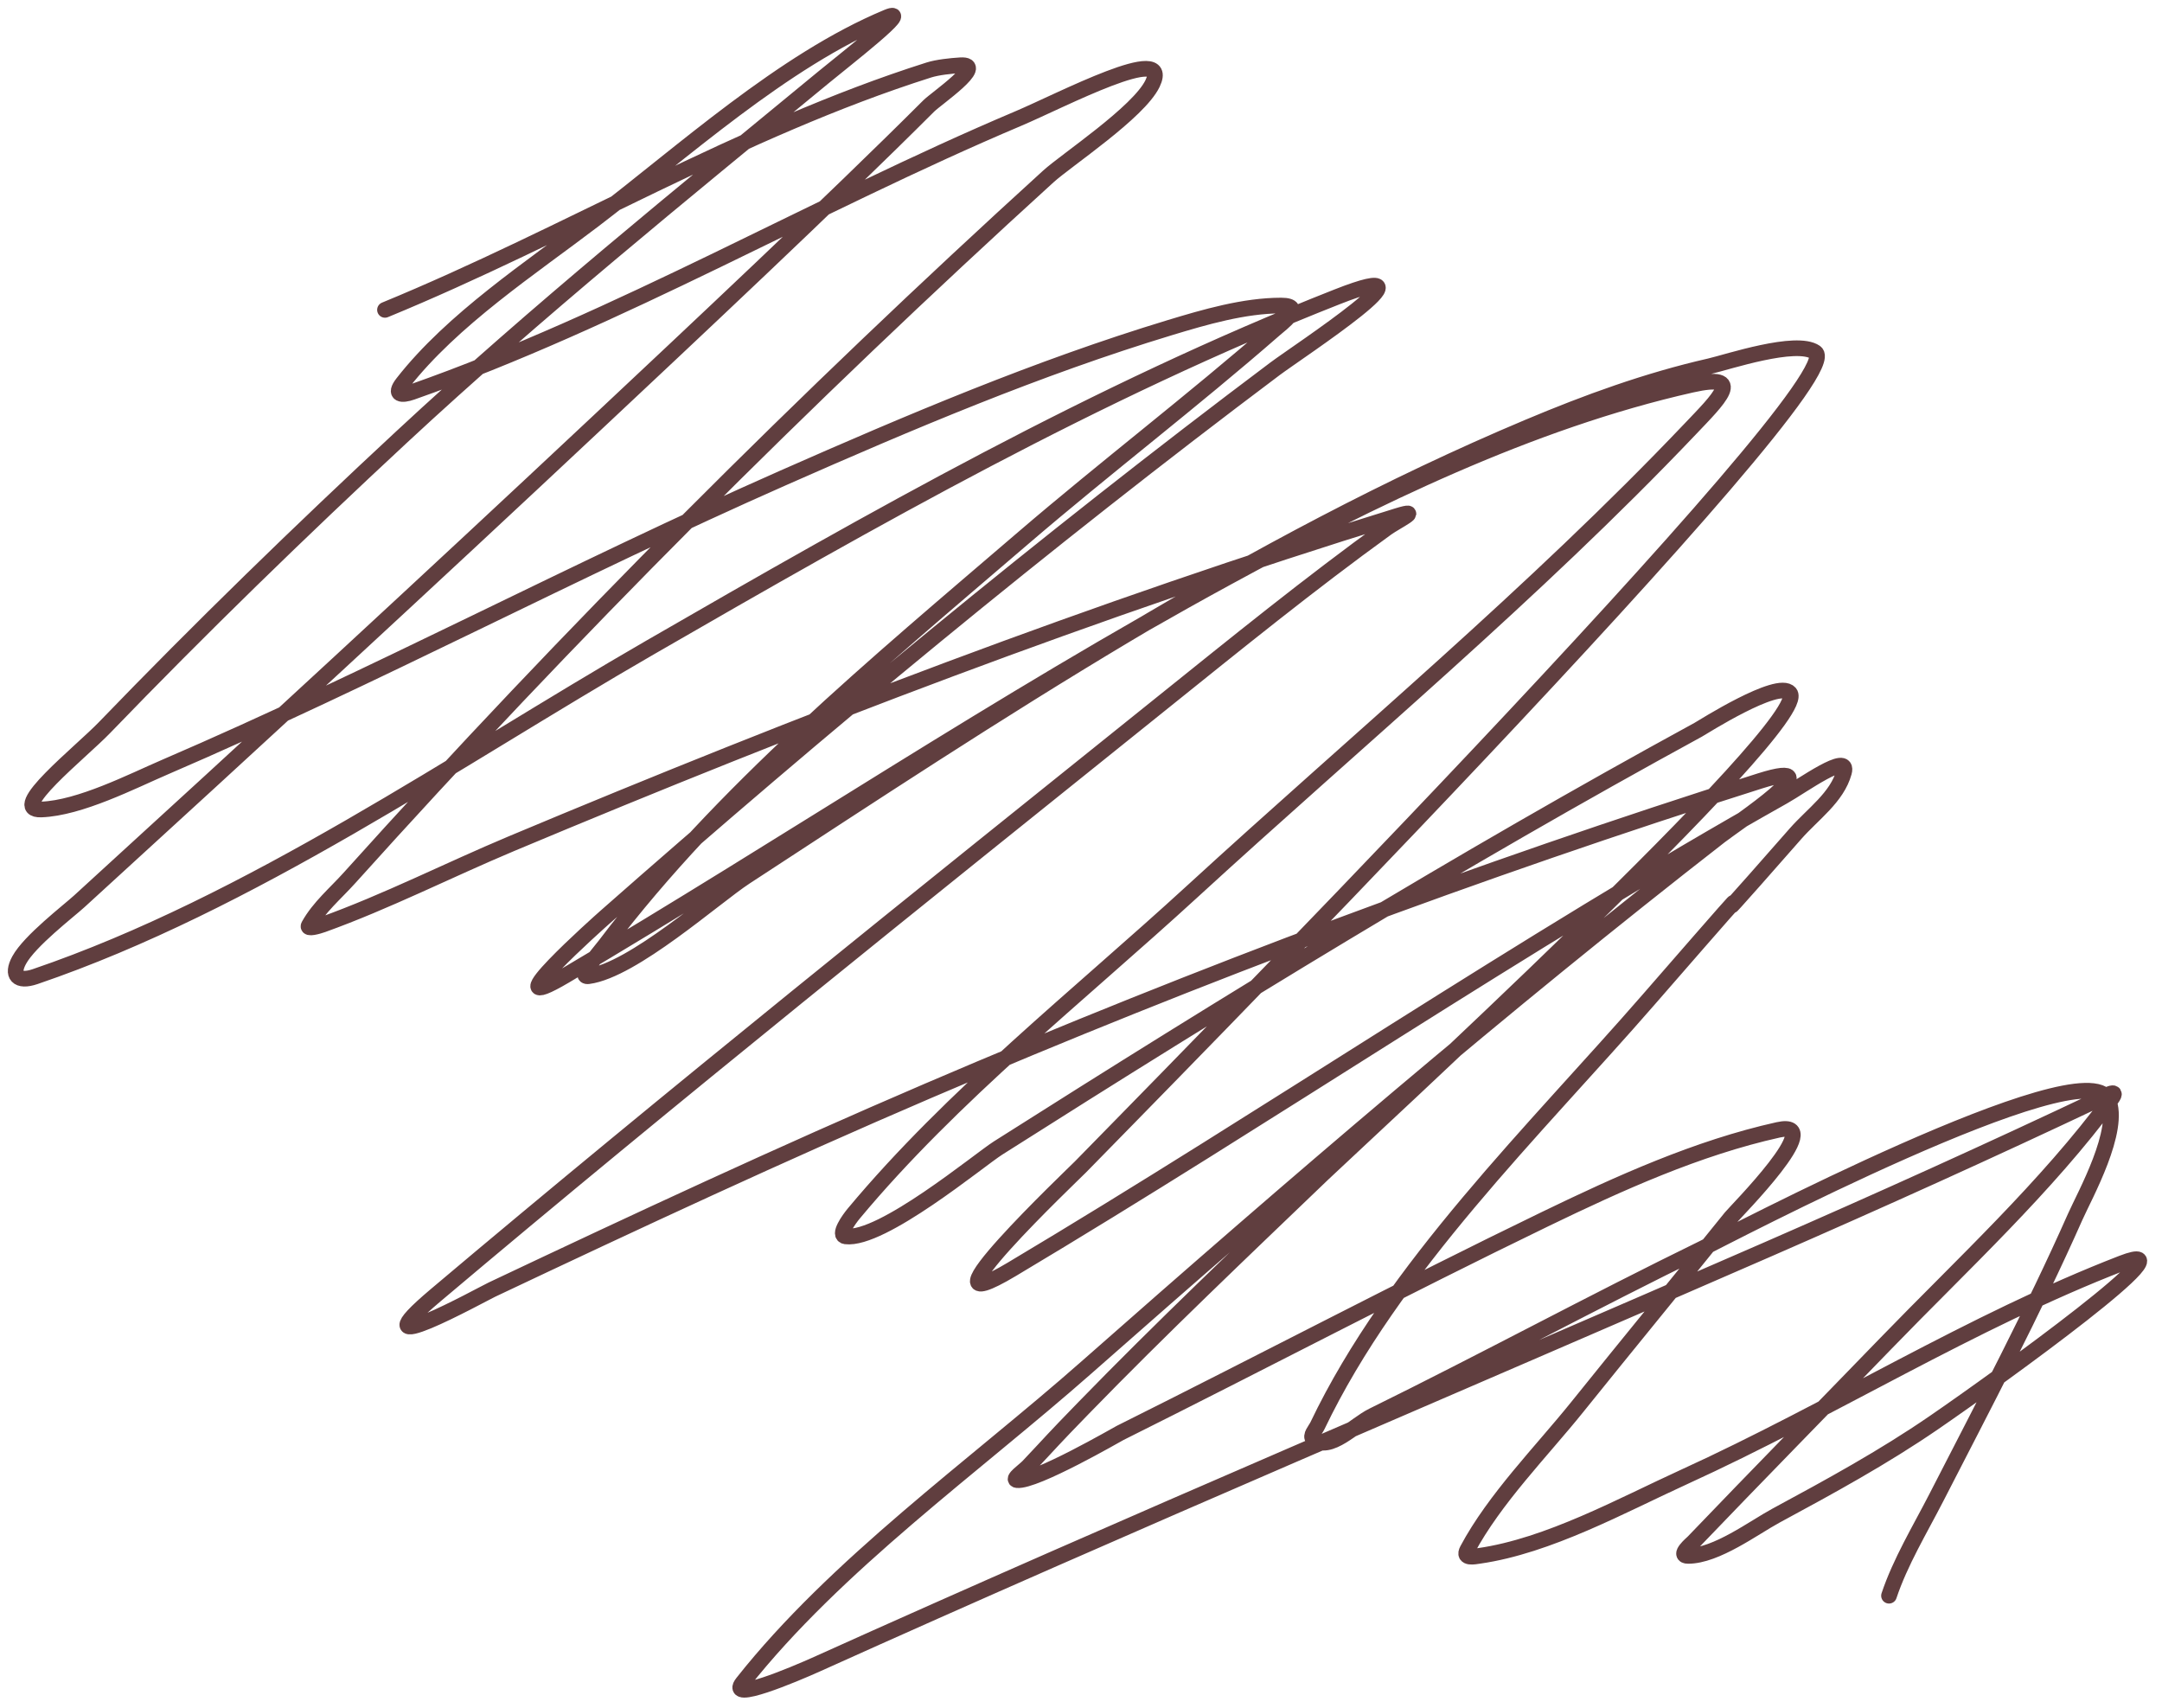 <?xml version="1.0" encoding="UTF-8"?> <svg xmlns="http://www.w3.org/2000/svg" width="138" height="109" viewBox="0 0 138 109" fill="none"><path d="M24.573 19.779C36.191 15.004 47.3 8.269 59.282 4.47C59.842 4.292 60.7 4.203 61.299 4.166C63.026 4.058 59.753 6.292 59.282 6.763C53.211 12.834 43.866 21.589 38.224 26.881C27.245 37.179 16.181 47.381 5.063 57.528C4.364 58.166 1.891 60.058 1.222 61.286C0.702 62.239 1.118 62.72 2.244 62.336C16.02 57.636 28.983 48.548 41.485 41.334C55.742 33.106 69.993 24.996 85.341 18.95C92.51 16.126 82.797 22.48 81.389 23.537C66.684 34.578 52.435 46.365 38.639 58.523C38.292 58.828 31.162 65.177 36.069 62.281C50.236 53.917 63.887 44.736 78.349 36.857C87.557 31.841 97.66 26.881 107.973 24.56C111.486 23.77 109.682 25.494 107.863 27.406C97.932 37.845 86.691 47.192 76.083 56.92C68.902 63.505 60.773 69.926 54.501 77.452C54.169 77.85 53.461 78.852 53.976 78.917C56.28 79.205 62.489 74.05 63.703 73.279C78.359 63.978 93.143 54.9 108.388 46.584C108.626 46.455 113.506 43.348 114.246 44.236C115.785 46.082 86.464 72.984 84.429 74.937C79.296 79.865 74.135 84.757 69.175 89.86C67.005 92.092 67.322 91.807 65.637 93.591C65.377 93.867 64.541 94.433 64.919 94.475C66.06 94.602 71.357 91.532 71.496 91.463C80.557 86.945 89.518 82.222 98.633 77.811C103.349 75.529 108.349 73.263 113.5 72.119C116.675 71.413 110.78 77.338 110.488 77.701C107.229 81.745 103.932 85.757 100.678 89.805C98.4 92.638 95.397 95.665 93.659 98.924C93.34 99.522 94.145 99.348 94.405 99.311C98.84 98.677 103.522 96.085 107.476 94.281C116.846 90.008 125.844 84.345 135.442 80.63C140.33 78.738 127.769 87.831 123.449 90.799C120.221 93.017 116.801 94.884 113.362 96.741C111.944 97.507 109.549 99.311 107.752 99.311C107.037 99.311 108.002 98.512 108.084 98.427C112.149 94.185 116.268 89.993 120.354 85.77C125.207 80.754 130.621 75.771 134.779 70.129C135.318 69.398 134.264 70.019 134.033 70.129C127.017 73.452 119.952 76.641 112.837 79.746C92.608 88.574 72.273 97.148 52.152 106.22C50.663 106.891 46.386 108.689 47.399 107.408C53.345 99.883 62.2 93.586 69.34 87.29C82.546 75.646 95.898 64.166 109.797 53.355C110.75 52.614 117.309 48.273 112.34 49.845C94.355 55.537 76.558 62.201 59.226 69.632C49.857 73.649 40.612 77.957 31.398 82.316C30.75 82.623 22.409 87.229 27.806 82.675C43.034 69.826 58.644 57.349 74.176 44.871C78.892 41.083 83.613 37.252 88.519 33.707C89.065 33.312 90.902 32.402 89.182 32.933C70.013 38.847 51.131 46.099 32.642 53.852C28.652 55.526 24.678 57.55 20.593 59.02C20.315 59.12 19.566 59.333 19.709 59.075C20.356 57.91 21.415 57.026 22.307 56.035C36.376 40.396 51.35 25.424 66.909 11.268C68.064 10.216 72.689 7.166 73.569 5.326C74.842 2.664 67.72 6.415 65.002 7.565C52.042 13.048 39.563 20.365 26.286 25.03C25.656 25.251 25.103 25.221 25.706 24.449C28.884 20.381 33.885 17.106 37.92 14.031C43.554 9.738 49.975 3.871 56.629 1.098C58.337 0.387 54.022 3.735 52.594 4.912C43.465 12.434 34.297 19.847 25.623 27.904C19.151 33.915 12.799 40.088 6.666 46.446C5.138 48.03 0.432 51.748 2.631 51.669C5.096 51.581 8.431 49.866 10.534 48.961C23.87 43.22 36.708 36.363 49.996 30.501C58.047 26.95 66.239 23.47 74.674 20.912C76.888 20.241 79.412 19.503 81.776 19.503C83.363 19.503 81.777 20.66 81.361 21.023C76.115 25.603 70.565 29.834 65.278 34.37C56.02 42.314 46.013 50.572 38.611 60.346C38.163 60.938 36.825 62.407 37.561 62.309C40.392 61.931 45.625 57.248 47.565 55.98C63.588 45.511 79.822 34.718 97.528 27.268C101.316 25.674 105.123 24.286 109.134 23.372C110.263 23.114 114.654 21.641 115.877 22.487C118.48 24.289 71.969 71.394 68.954 74.495C68.545 74.915 57.962 84.969 64.587 81.017C81.126 71.153 97.034 60.289 113.832 50.84C115.042 50.159 118.068 47.953 117.701 49.293C117.26 50.899 115.705 51.965 114.606 53.217C105.329 63.784 116.319 51.064 105.21 63.828C97.997 72.115 88.924 80.9 84.097 90.993C83.968 91.264 83.589 91.659 83.821 91.85C84.876 92.716 86.409 90.96 87.634 90.357C94.707 86.881 101.637 83.121 108.719 79.663C109.839 79.116 133.086 66.885 134.558 70.184C135.416 72.109 133.063 76.308 132.457 77.673C129.753 83.768 126.629 89.678 123.587 95.608C122.557 97.614 121.288 99.712 120.575 101.853" stroke="#603E3F" stroke-linecap="round"></path></svg> 